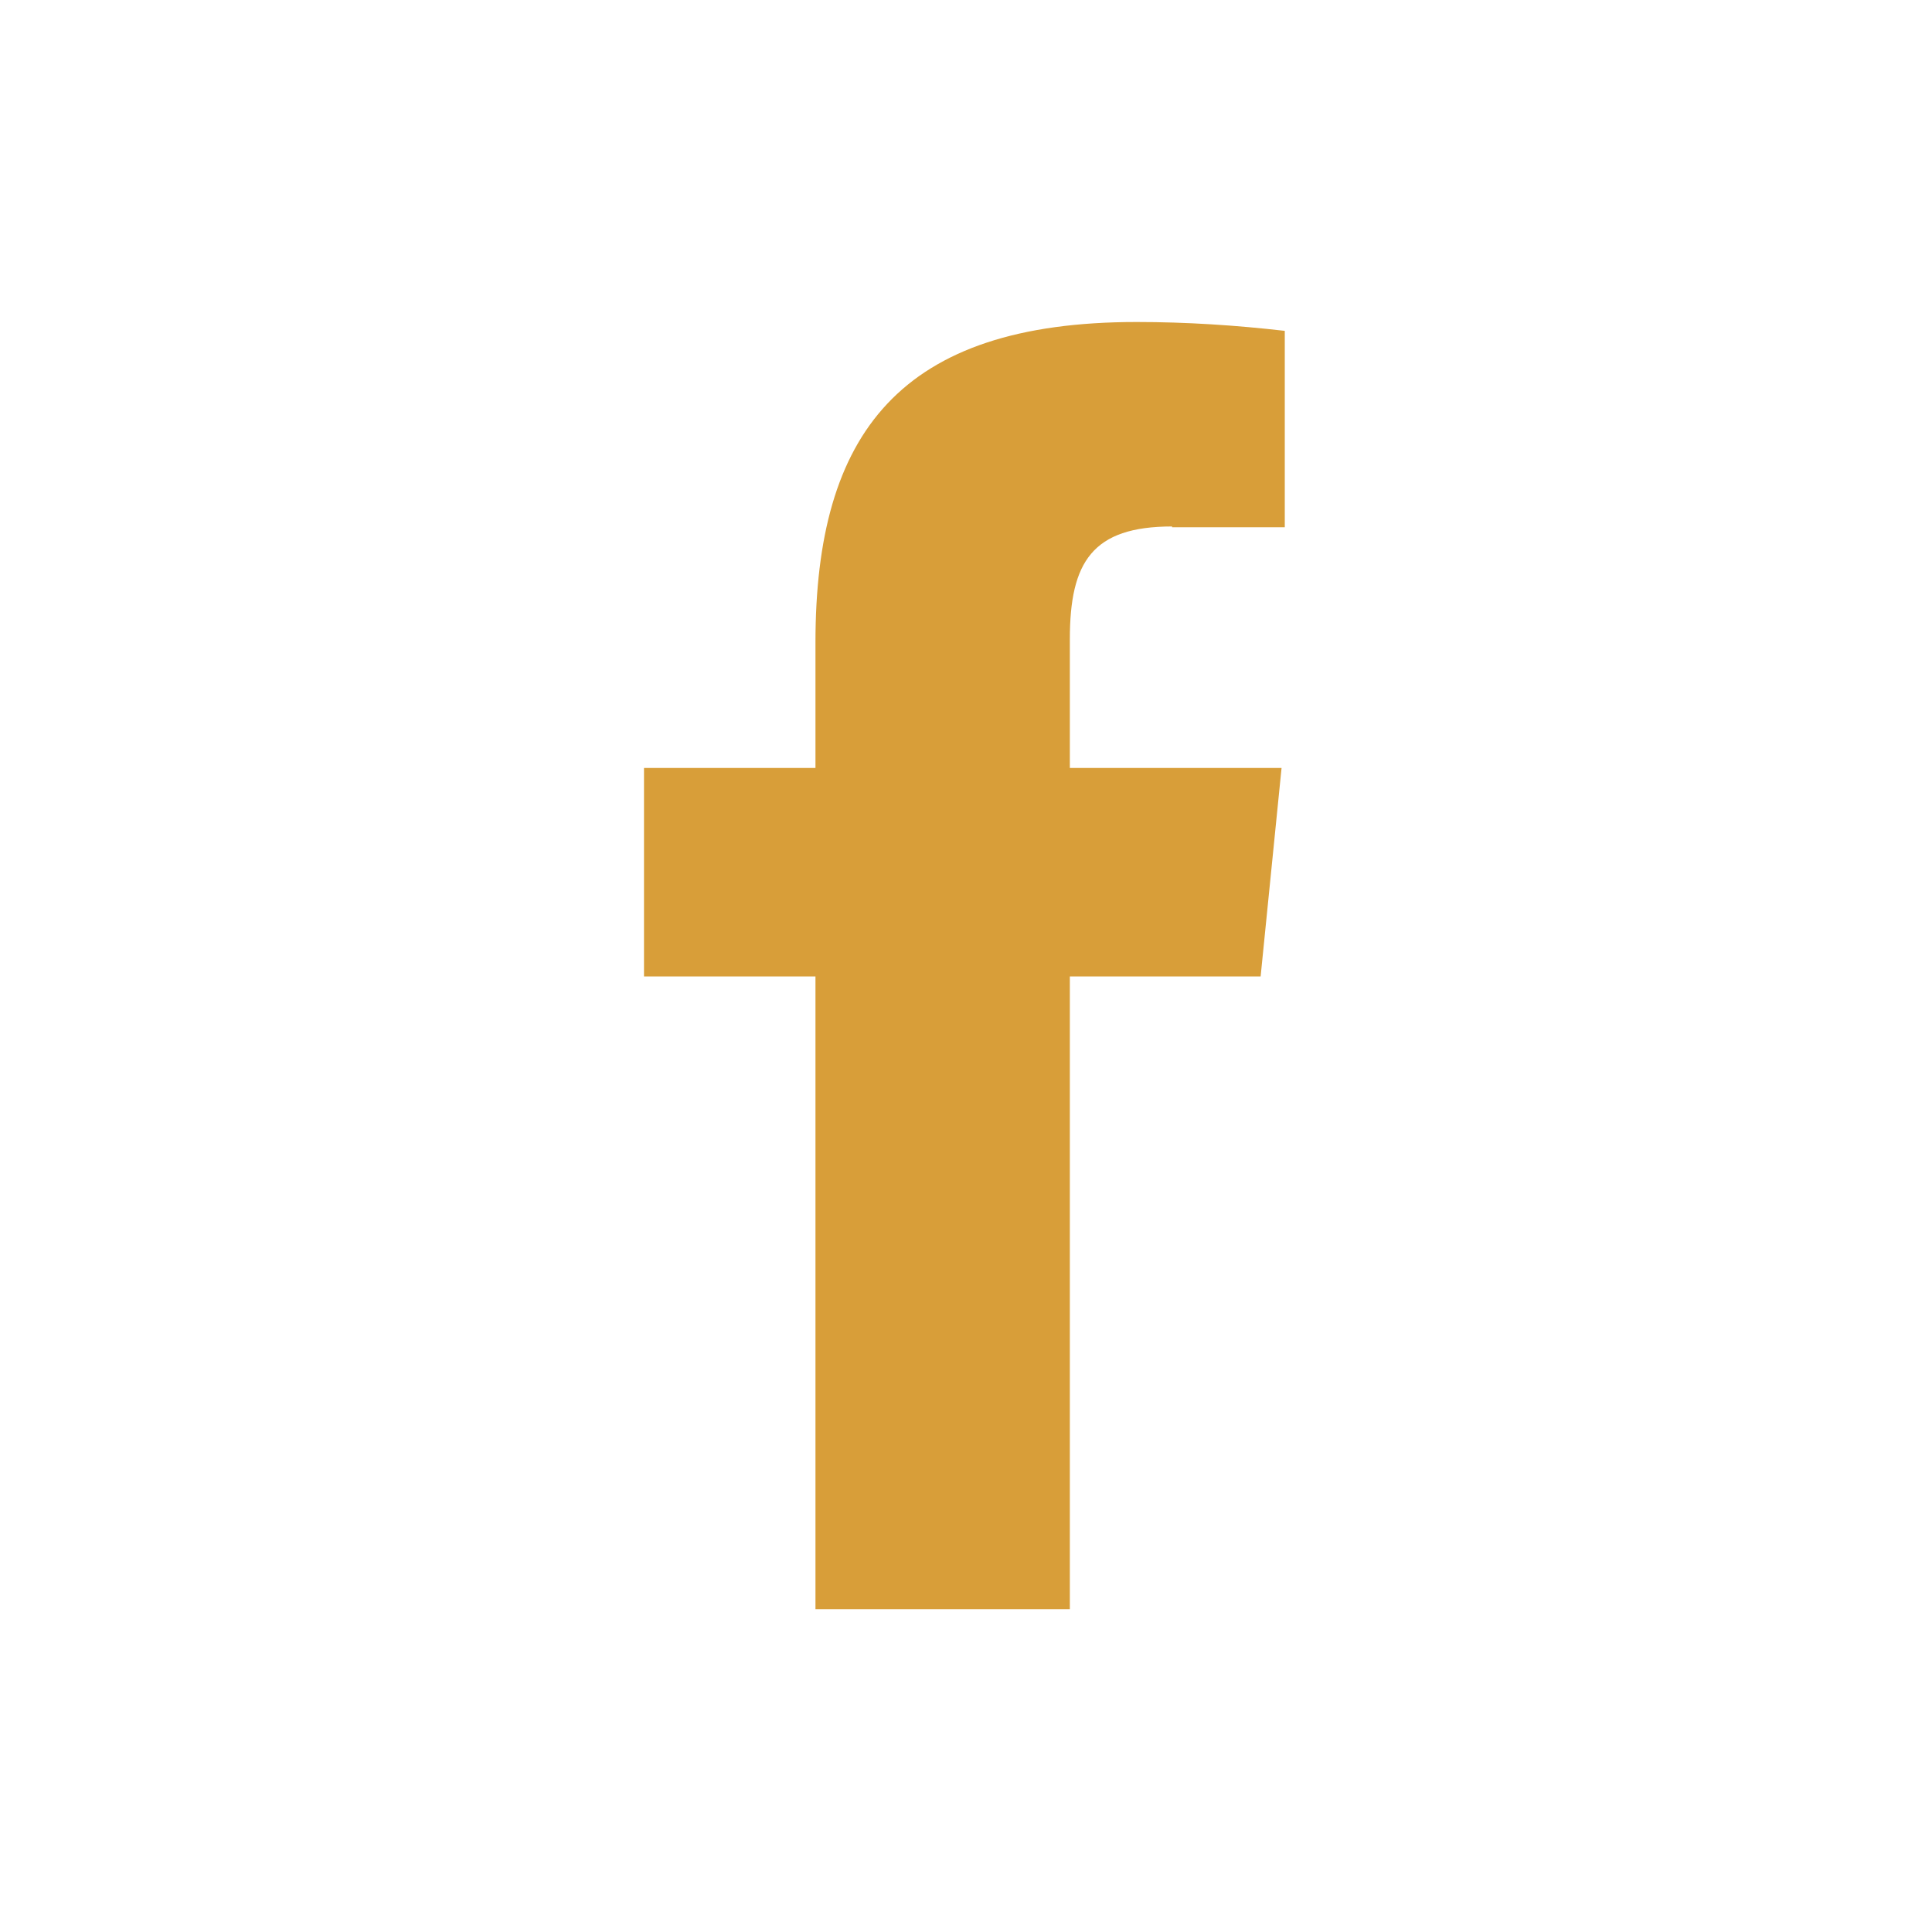 <svg xmlns="http://www.w3.org/2000/svg" width="24" height="24" viewBox="0 0 24 24" fill="none">
<path d="M14.56 6.54C13.57 6.54 13.29 6.98 13.29 7.94V9.54H15.92L15.66 12.13H13.29V19.99H10.13V12.13H8V9.54H10.13V7.98C10.13 5.38 11.18 4 14.12 4C14.74 4 15.35 4.04 15.96 4.11V6.55H14.56V6.54Z" fill="#d89e39"/>
</svg>